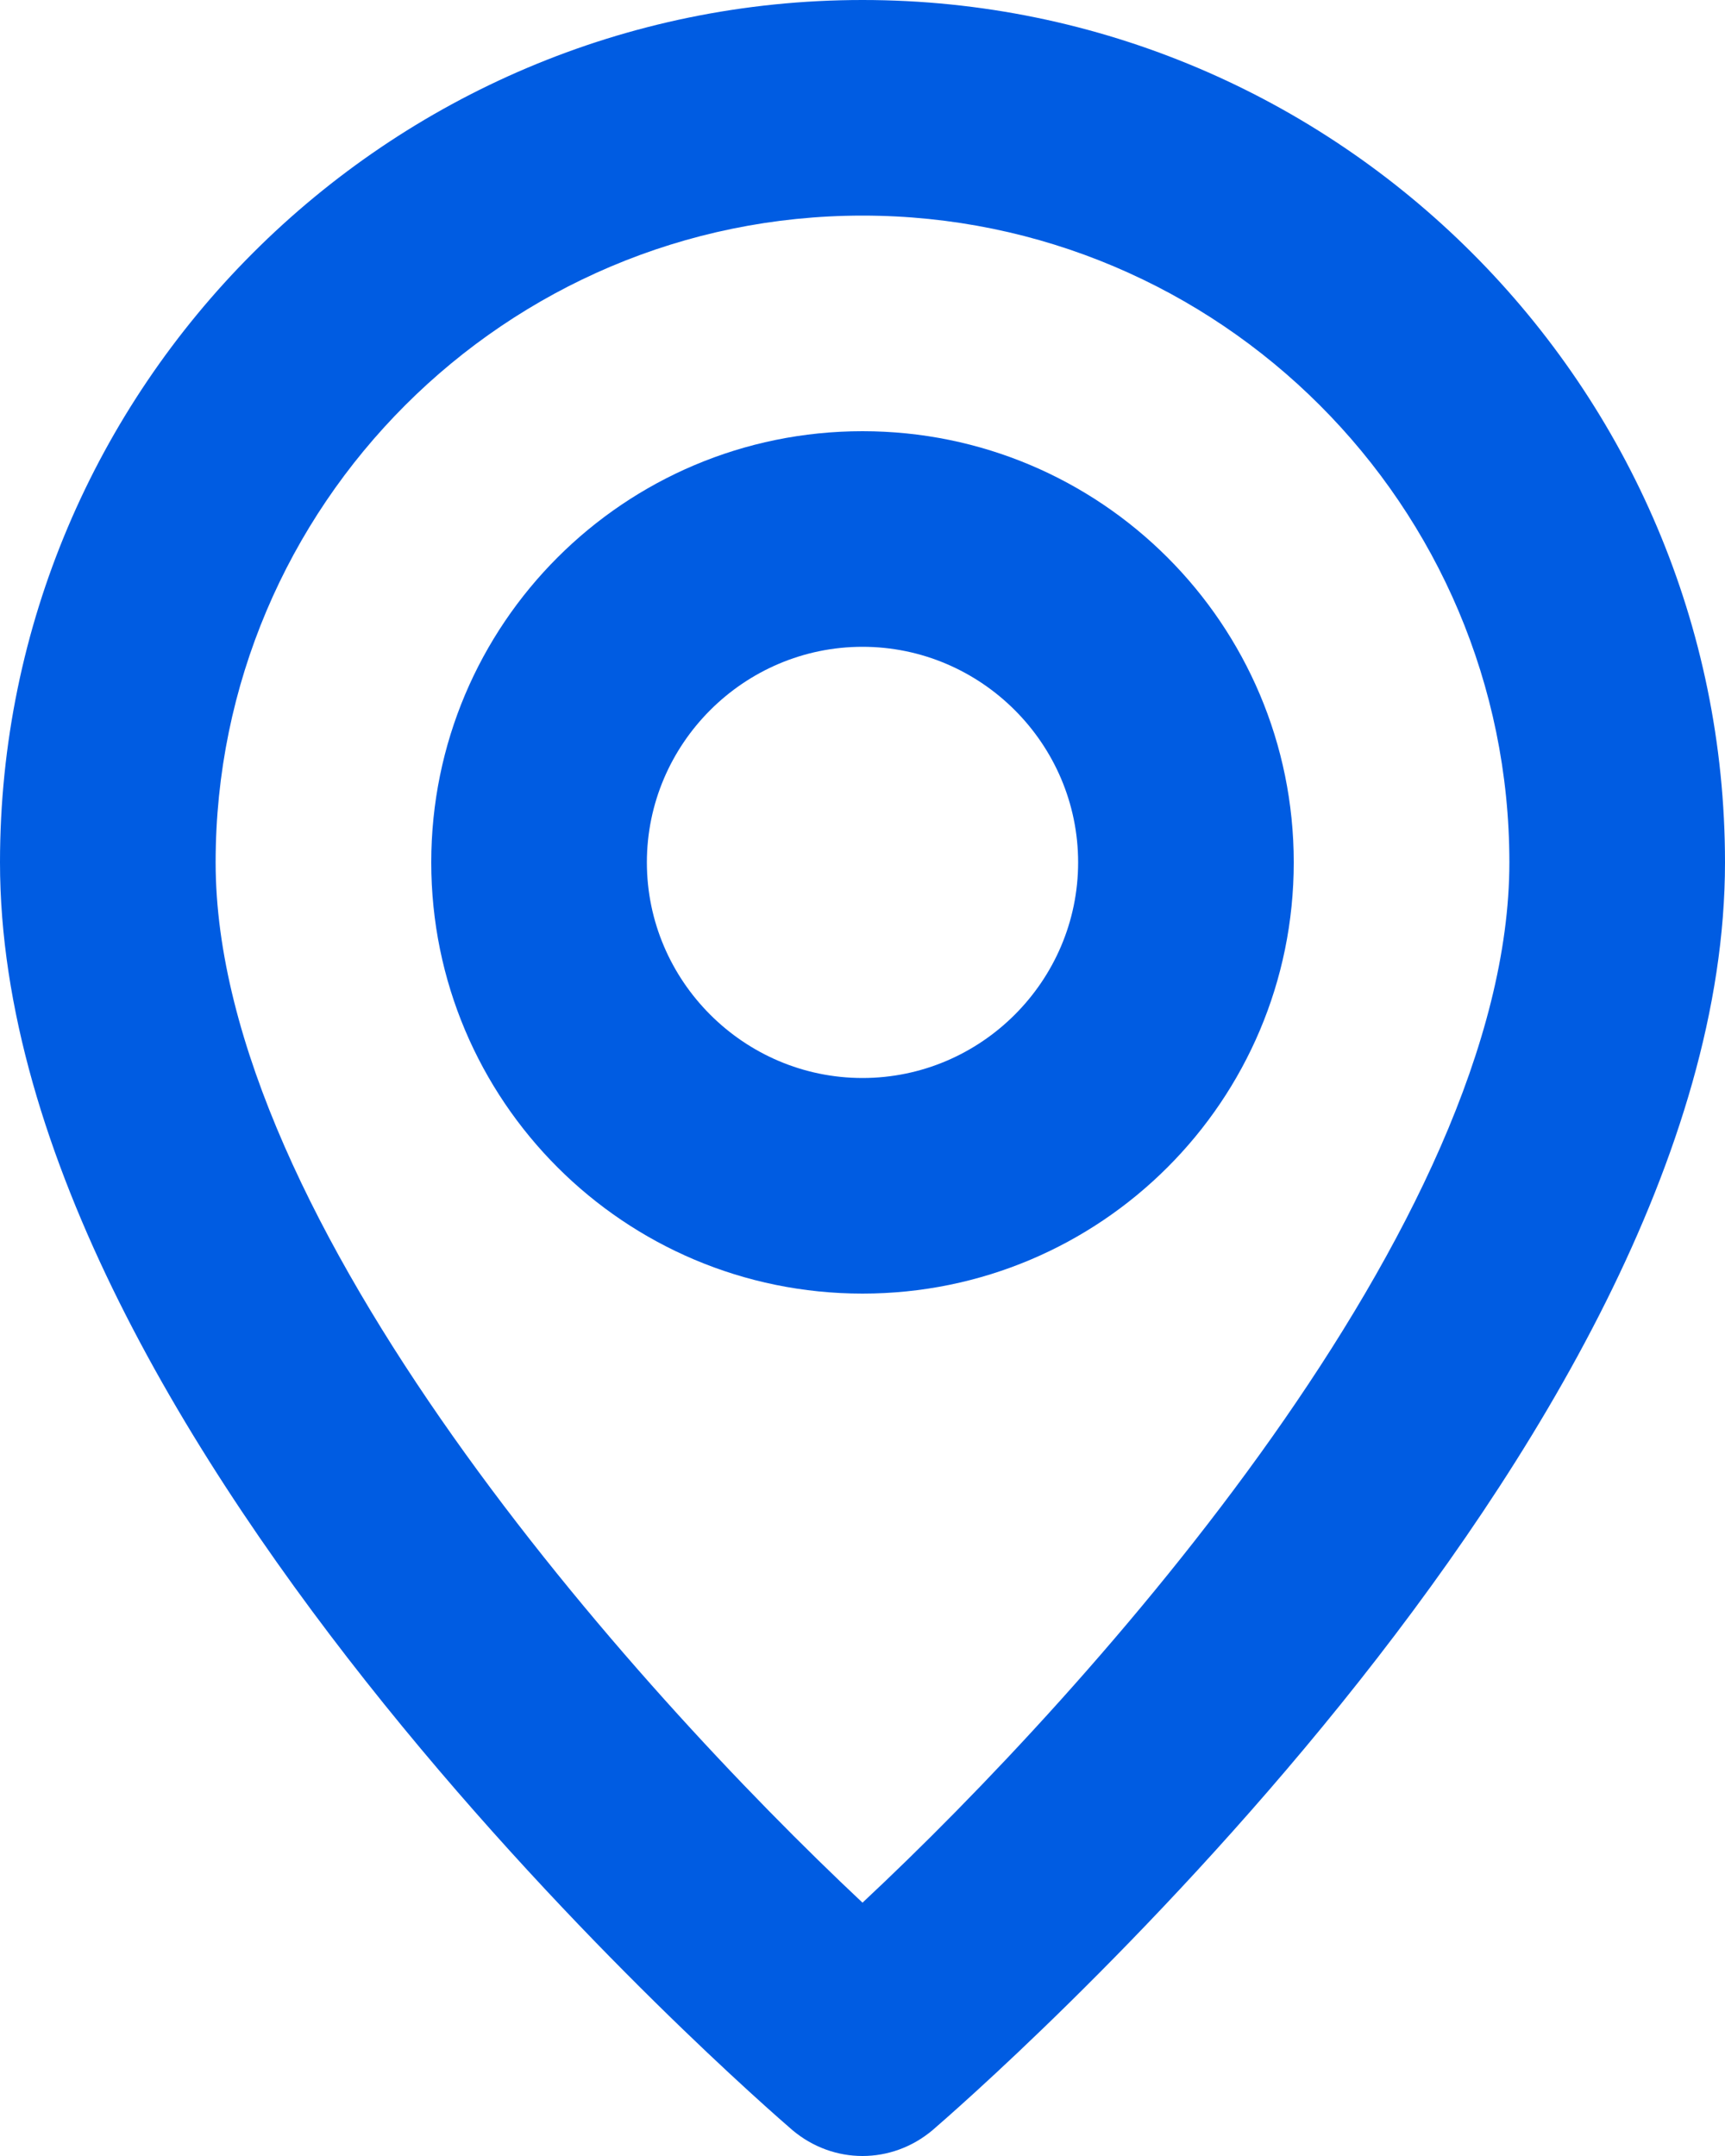 <svg width="16" height="20" viewBox="0 0 16 20" fill="none" xmlns="http://www.w3.org/2000/svg">
<path d="M8 0C3.59 0 0 3.59 0 8C0 13.4 7.05 19.5 7.35 19.76C7.54 19.92 7.77 20 8 20C8.23 20 8.46 19.92 8.65 19.76C8.95 19.5 16 13.4 16 8C16 3.59 12.41 0 8 0ZM8 17.65C5.87 15.65 2 11.33 2 8C2 4.69 4.69 2 8 2C11.31 2 14 4.69 14 8C14 11.34 10.13 15.66 8 17.65Z" fill="#005CE2"/>
<path d="M8 4C5.79 4 4 5.79 4 8C4 10.21 5.79 12 8 12C10.21 12 12 10.21 12 8C12 5.79 10.21 4 8 4ZM8 10C6.9 10 6 9.1 6 8C6 6.9 6.9 6 8 6C9.1 6 10 6.9 10 8C10 9.1 9.1 10 8 10Z" fill="#005CE2"/>
</svg>
